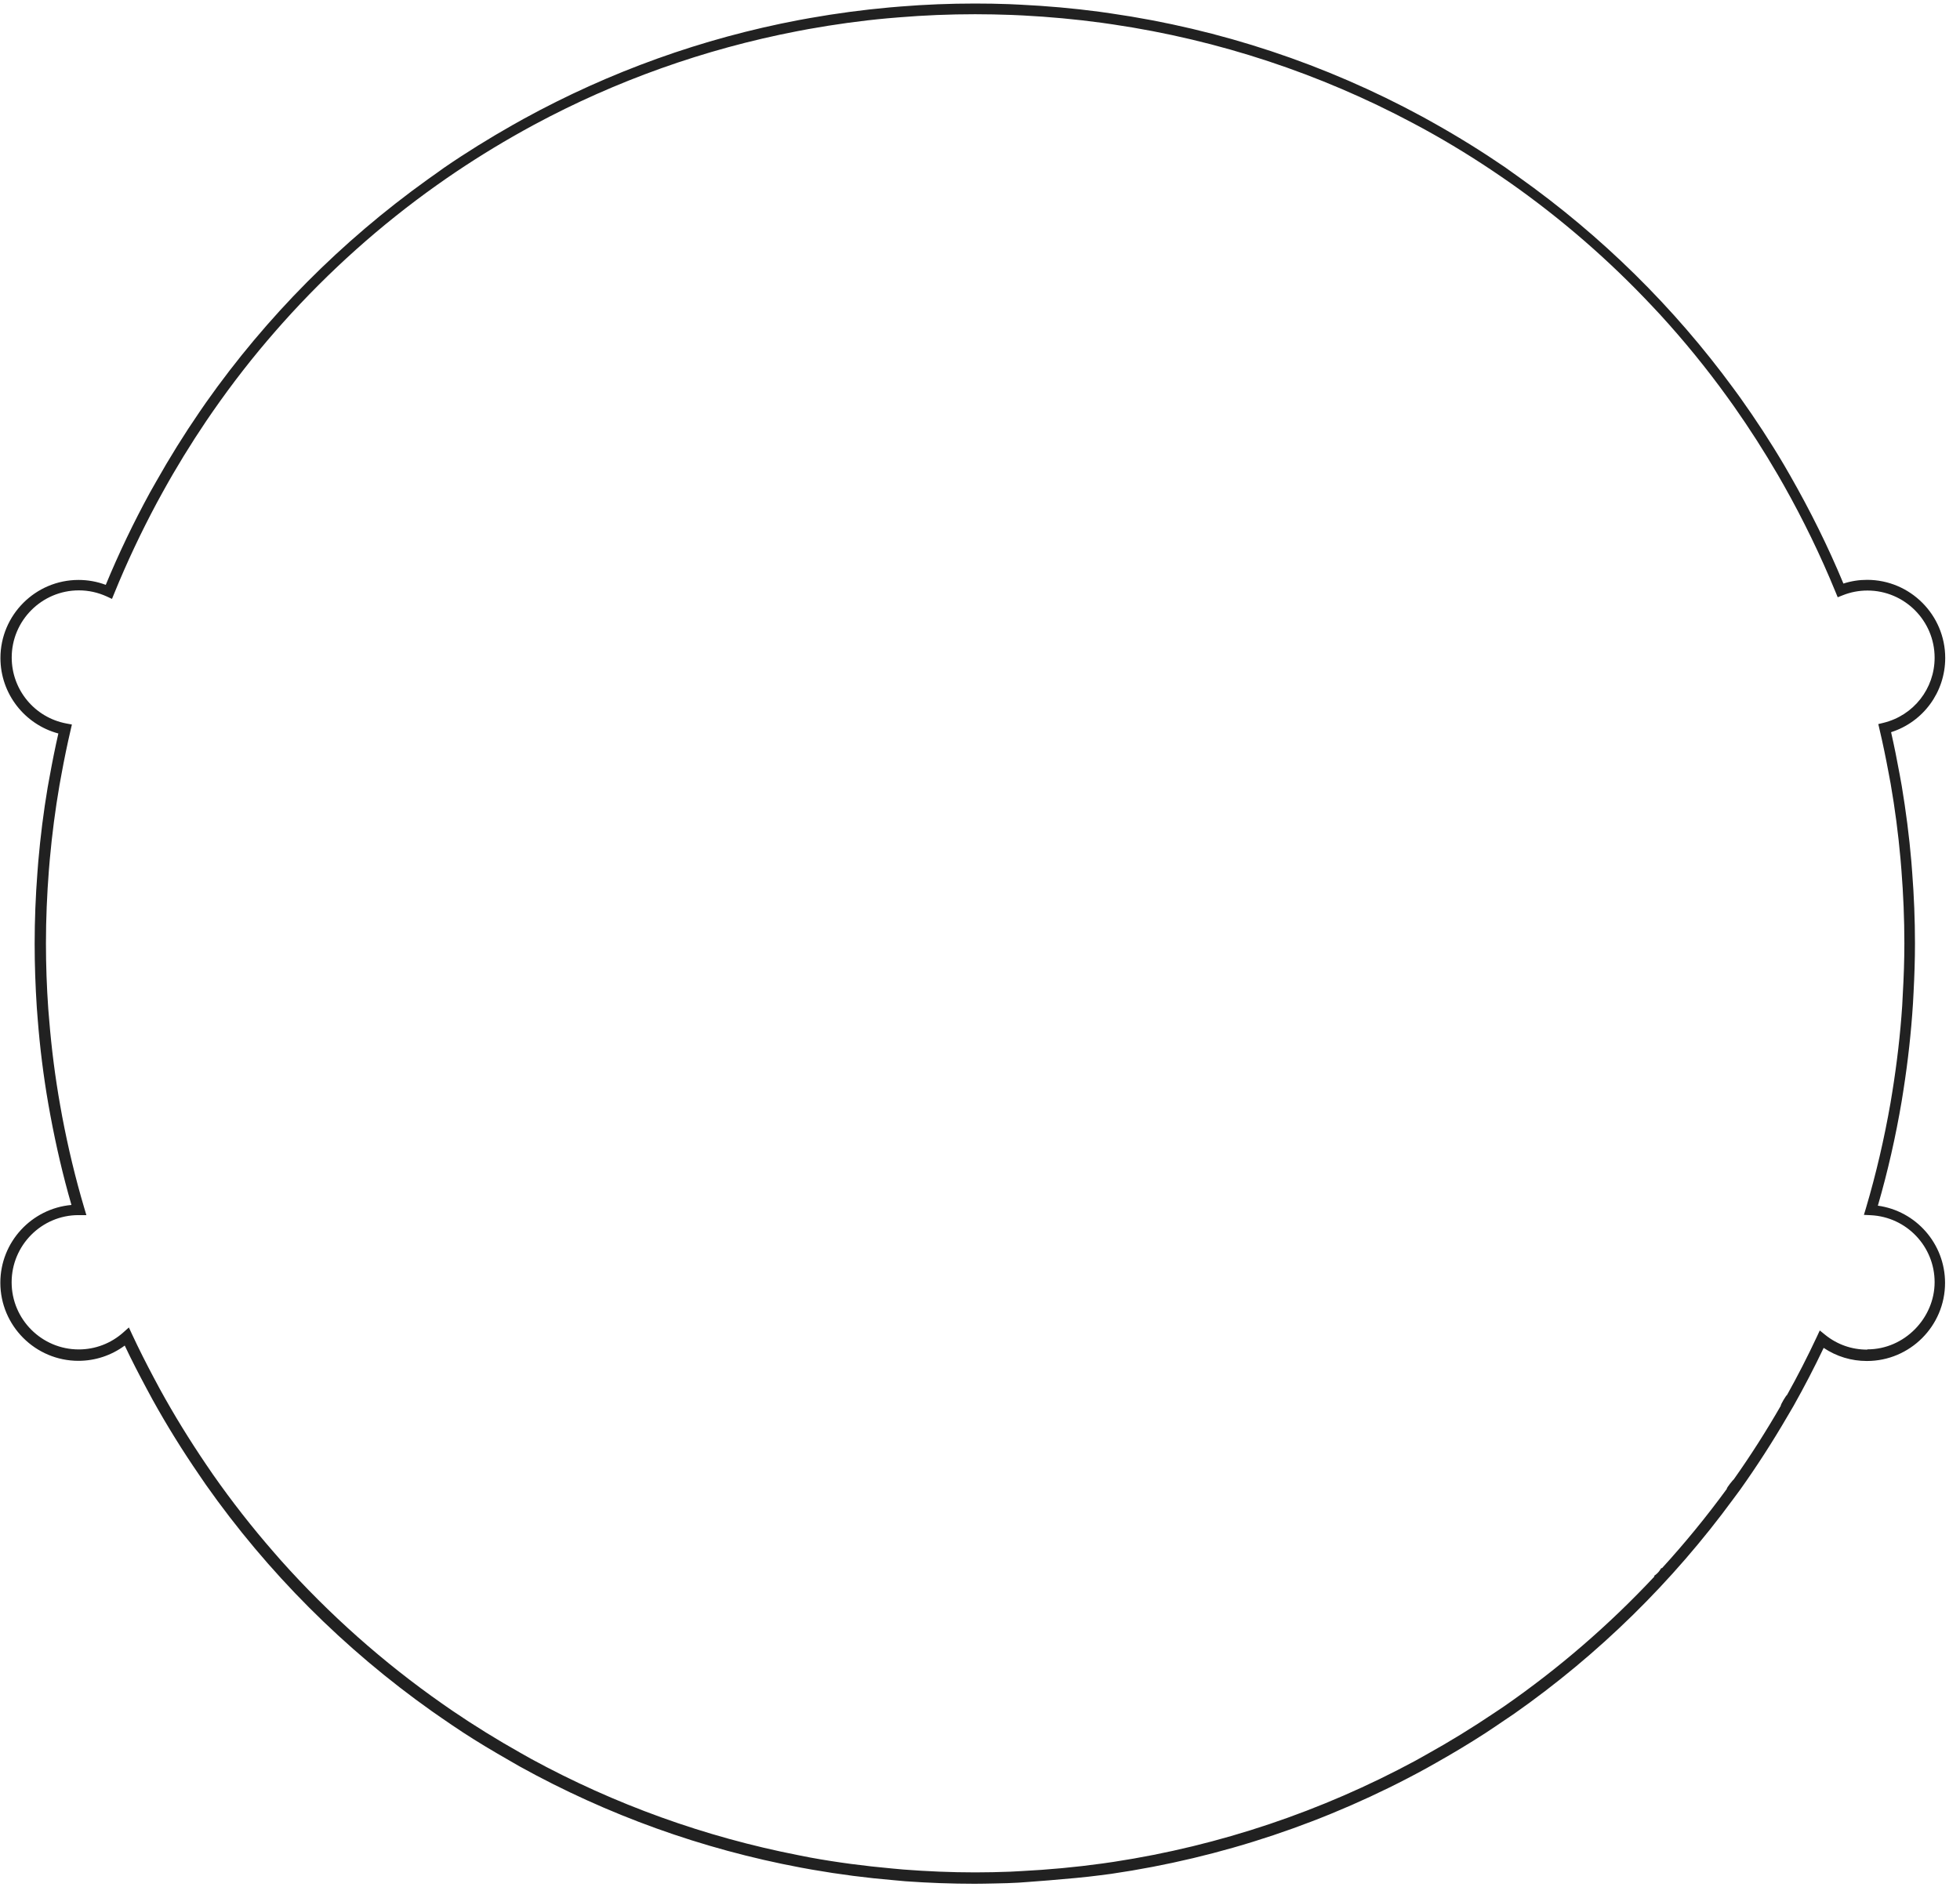 <?xml version="1.0" encoding="UTF-8"?> <svg xmlns="http://www.w3.org/2000/svg" width="81" height="78" viewBox="0 0 81 78" fill="none"><path d="M77.61 49.813C78.02 48.399 78.344 46.963 78.59 45.509L78.665 45.035C78.85 43.852 78.982 42.663 79.057 41.465L79.082 40.995C79.117 40.329 79.139 39.663 79.139 38.993C79.139 38.017 79.1 37.04 79.025 36.068L78.989 35.597C78.9 34.557 78.765 33.52 78.594 32.49L78.508 32.013C78.401 31.425 78.284 30.841 78.152 30.26C79.481 29.836 80.389 28.603 80.389 27.192C80.389 25.415 78.943 23.964 77.161 23.964C76.83 23.964 76.502 24.014 76.182 24.118C75.544 22.578 74.803 21.093 73.983 19.657L73.73 19.219C73.164 18.26 72.555 17.33 71.91 16.425L71.642 16.058C69.188 12.706 66.195 9.752 62.757 7.311L62.368 7.034C62.311 6.994 62.258 6.955 62.204 6.916C61.239 6.257 60.252 5.644 59.24 5.078L58.791 4.828C54.776 2.648 50.425 1.205 45.904 0.553L45.43 0.485C44.351 0.342 43.264 0.246 42.167 0.193L41.7 0.171C41.23 0.154 40.763 0.146 40.289 0.146C39.263 0.146 38.244 0.186 37.232 0.268L36.765 0.307C35.661 0.407 34.567 0.553 33.48 0.745L33.006 0.831C29.027 1.586 25.2 2.958 21.637 4.914L21.185 5.167C20.219 5.715 19.268 6.303 18.345 6.937C18.253 7.001 18.16 7.069 18.067 7.137L17.675 7.415C14.098 9.98 11.009 13.094 8.512 16.639L8.244 17.027C7.607 17.957 7.008 18.919 6.452 19.906L6.199 20.352C5.526 21.584 4.913 22.86 4.371 24.171C4.008 24.036 3.634 23.968 3.246 23.968C1.468 23.968 0.018 25.415 0.018 27.196C0.018 28.664 1.012 29.939 2.412 30.314C2.28 30.894 2.162 31.482 2.056 32.07L1.97 32.54C1.799 33.556 1.671 34.578 1.582 35.604L1.546 36.068C1.471 37.044 1.432 38.024 1.432 39.003C1.432 39.883 1.464 40.764 1.521 41.64L1.557 42.107C1.649 43.29 1.795 44.469 1.999 45.638L2.084 46.108C2.316 47.351 2.601 48.584 2.953 49.799C1.307 49.945 0.014 51.331 0.014 53.013C0.014 54.791 1.461 56.241 3.242 56.241C3.933 56.241 4.599 56.02 5.155 55.61C5.44 56.216 5.75 56.811 6.064 57.399L6.31 57.855C6.901 58.92 7.542 59.953 8.23 60.954L8.508 61.361C11.055 64.98 14.216 68.151 17.861 70.731L18.256 71.005C18.541 71.201 18.826 71.397 19.115 71.586C19.742 71.996 20.383 72.377 21.032 72.748L21.47 73.001C25.1 75.013 29.016 76.421 33.085 77.183L33.559 77.269C34.681 77.465 35.81 77.611 36.951 77.707L37.424 77.75C38.372 77.818 39.327 77.853 40.282 77.853C40.731 77.853 41.625 77.828 41.625 77.828L42.092 77.807C42.092 77.807 44.34 77.654 45.452 77.504L45.922 77.443C50.486 76.777 54.886 75.306 58.937 73.086L59.379 72.837C60.063 72.452 60.736 72.046 61.399 71.618C61.656 71.451 61.909 71.276 62.162 71.105L62.564 70.834C66.07 68.376 69.127 65.369 71.635 61.945L71.917 61.564C72.612 60.587 73.26 59.579 73.866 58.539L74.119 58.108C74.56 57.324 74.977 56.522 75.366 55.706C75.897 56.062 76.509 56.248 77.154 56.248C78.932 56.248 80.382 54.801 80.382 53.02C80.382 51.399 79.181 50.045 77.603 49.828L77.61 49.813ZM77.161 55.778C76.524 55.778 75.925 55.567 75.43 55.168L75.205 54.986L75.084 55.247C74.699 56.07 74.286 56.875 73.848 57.659C73.834 57.634 73.573 58.065 73.595 58.097C72.989 59.148 72.341 60.167 71.646 61.147C71.639 61.136 71.34 61.499 71.365 61.532C70.527 62.679 69.629 63.776 68.678 64.817L68.66 64.799C68.61 64.881 68.557 64.956 68.496 65.016C68.454 65.059 68.404 65.098 68.354 65.13L68.375 65.151C66.494 67.161 64.41 68.96 62.158 70.521L61.755 70.791C60.84 71.408 59.899 71.985 58.937 72.519L58.485 72.772C54.633 74.85 50.418 76.278 46.022 76.948L45.551 77.016C44.447 77.169 43.332 77.272 42.209 77.329L41.743 77.354C41.262 77.372 40.781 77.383 40.3 77.383C39.306 77.383 38.319 77.34 37.339 77.265L36.865 77.222C35.728 77.119 34.603 76.973 33.491 76.77L33.017 76.677C29.123 75.918 25.392 74.568 21.954 72.694L21.505 72.441C20.543 71.9 19.603 71.319 18.691 70.699L18.295 70.424C15.848 68.714 13.599 66.719 11.597 64.475L11.298 64.132C10.414 63.117 9.58 62.052 8.8 60.937L8.522 60.53C7.838 59.522 7.193 58.478 6.602 57.399L6.356 56.939C6.042 56.348 5.74 55.753 5.455 55.14L5.326 54.862L5.098 55.065C4.589 55.521 3.933 55.77 3.256 55.77C1.728 55.77 0.481 54.527 0.481 52.995C0.481 51.463 1.724 50.219 3.242 50.219H3.57L3.484 49.931C3.114 48.687 2.814 47.426 2.572 46.154L2.487 45.684C2.28 44.519 2.13 43.343 2.034 42.164L1.995 41.697C1.931 40.795 1.899 39.891 1.899 38.982C1.899 37.977 1.942 36.969 2.02 35.968L2.059 35.505C2.152 34.482 2.284 33.463 2.458 32.451L2.544 31.981C2.654 31.375 2.779 30.773 2.918 30.174L2.971 29.943L2.74 29.9C1.432 29.654 0.484 28.507 0.484 27.175C0.484 25.646 1.728 24.399 3.26 24.399C3.659 24.399 4.047 24.485 4.414 24.652L4.628 24.752L4.717 24.535C5.244 23.238 5.836 21.987 6.484 20.776L6.734 20.32C7.289 19.315 7.888 18.342 8.522 17.402L8.789 17.013C9.598 15.848 10.464 14.736 11.387 13.682L11.686 13.343C13.596 11.206 15.73 9.3 18.049 7.654L18.445 7.376C19.467 6.67 20.522 6.015 21.609 5.409L22.065 5.159C25.439 3.342 29.102 2.031 32.942 1.29L33.416 1.201C34.492 1.009 35.582 0.856 36.687 0.756L37.154 0.717C38.194 0.631 39.242 0.588 40.3 0.588C40.802 0.588 41.304 0.599 41.803 0.617L42.266 0.638C43.364 0.695 44.45 0.795 45.526 0.941L45.997 1.009C50.383 1.657 54.562 3.05 58.378 5.081L58.837 5.327C59.928 5.926 60.986 6.578 62.008 7.279L62.407 7.554C64.531 9.047 66.501 10.757 68.29 12.663L68.6 12.994C69.59 14.077 70.524 15.217 71.389 16.418L71.657 16.792C72.298 17.704 72.904 18.649 73.47 19.621L73.723 20.063C74.518 21.474 75.234 22.945 75.861 24.477L75.946 24.684L76.153 24.602C76.484 24.47 76.826 24.406 77.176 24.406C78.704 24.406 79.951 25.65 79.951 27.182C79.951 28.461 79.085 29.565 77.842 29.872L77.624 29.925L77.674 30.142C77.813 30.73 77.934 31.322 78.045 31.917L78.134 32.391C78.312 33.417 78.448 34.45 78.54 35.487L78.579 35.957C78.658 36.962 78.701 37.974 78.701 38.982C78.701 39.684 78.676 40.386 78.636 41.084L78.612 41.554C78.533 42.748 78.394 43.934 78.205 45.114L78.127 45.588C77.87 47.056 77.535 48.506 77.112 49.934L77.029 50.209L77.318 50.223C78.793 50.298 79.951 51.513 79.951 52.991C79.951 54.47 78.708 55.767 77.176 55.767L77.161 55.778Z" fill="#212121"></path></svg> 